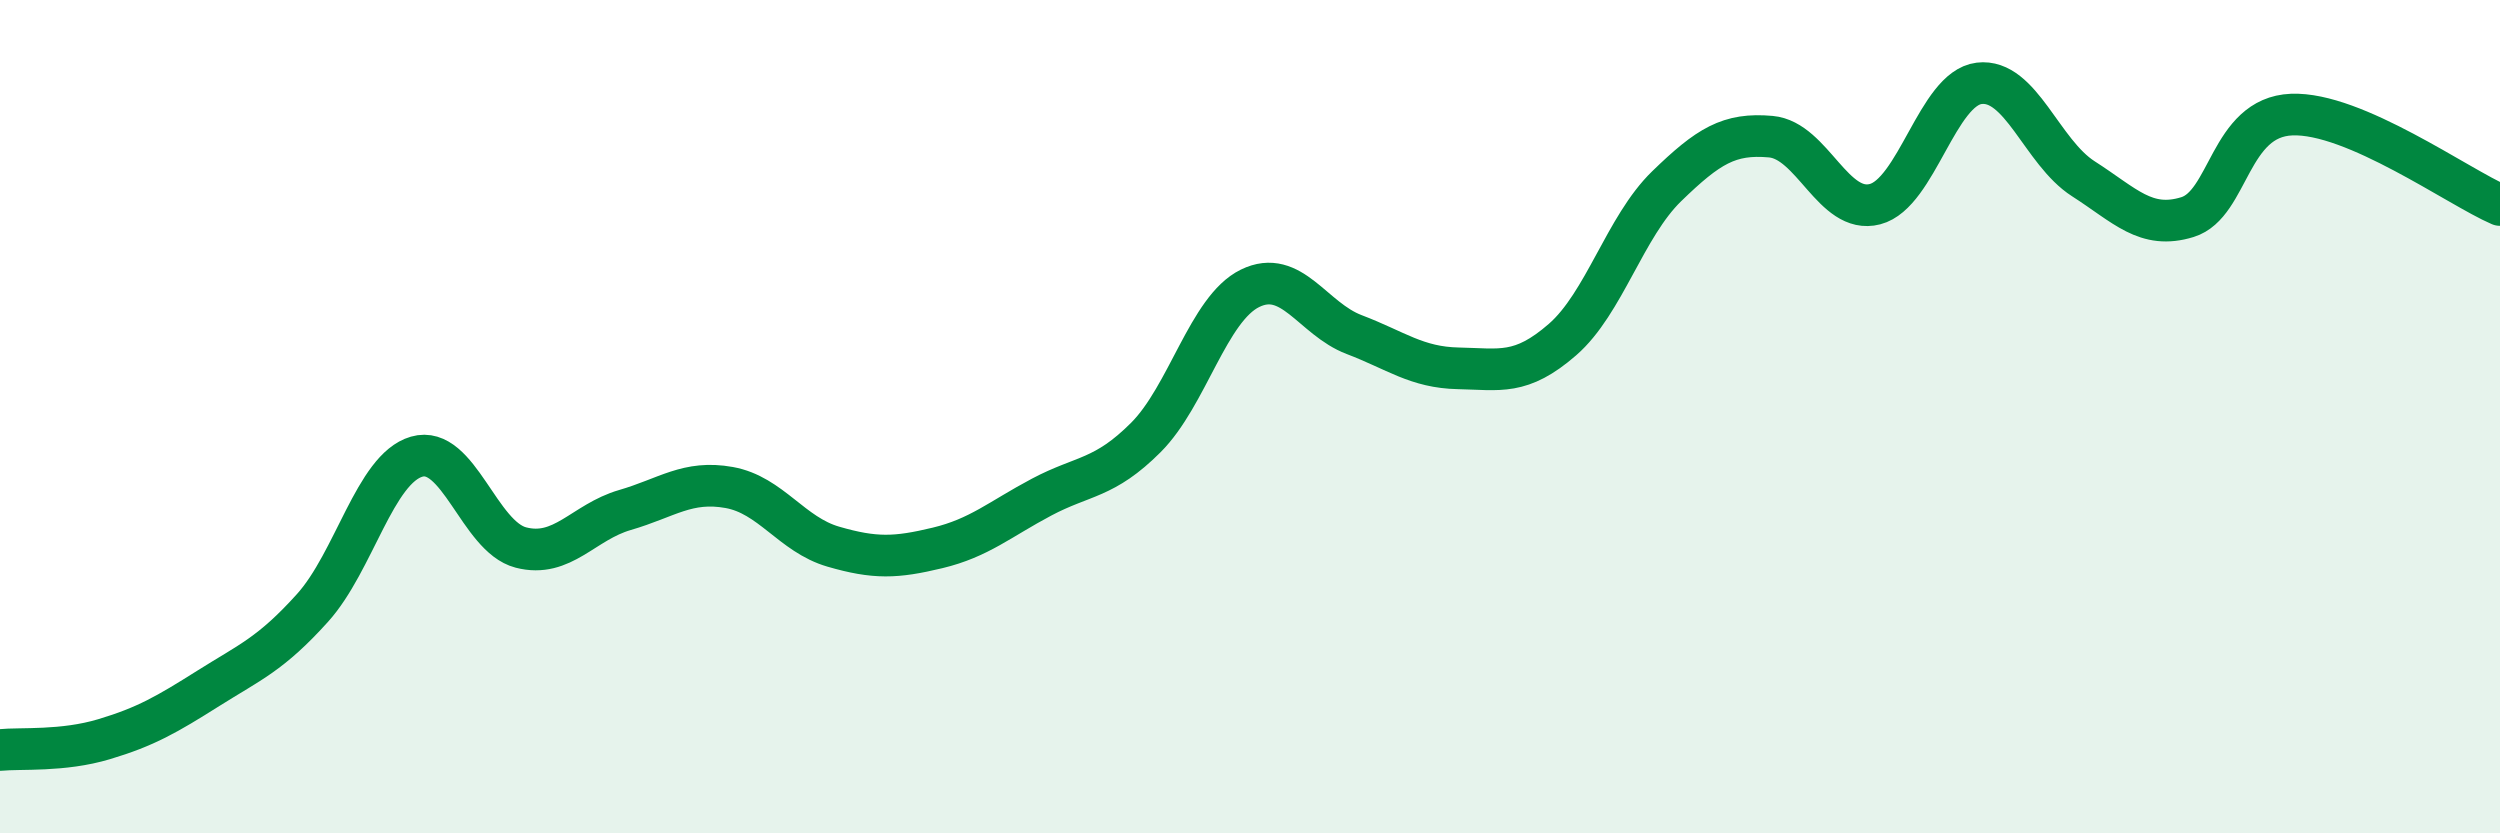
    <svg width="60" height="20" viewBox="0 0 60 20" xmlns="http://www.w3.org/2000/svg">
      <path
        d="M 0,18 C 0.5,17.95 1.5,18.04 2.5,17.74 C 3.5,17.44 4,17.15 5,16.52 C 6,15.89 6.5,15.7 7.5,14.59 C 8.5,13.48 9,11.25 10,10.96 C 11,10.67 11.5,12.88 12.5,13.14 C 13.5,13.4 14,12.53 15,12.24 C 16,11.95 16.5,11.52 17.5,11.7 C 18.5,11.88 19,12.83 20,13.12 C 21,13.41 21.5,13.39 22.5,13.15 C 23.5,12.91 24,12.46 25,11.93 C 26,11.4 26.5,11.5 27.5,10.5 C 28.5,9.5 29,7.41 30,6.92 C 31,6.43 31.5,7.65 32.5,8.03 C 33.5,8.41 34,8.82 35,8.84 C 36,8.86 36.5,9.02 37.5,8.15 C 38.5,7.28 39,5.44 40,4.47 C 41,3.5 41.5,3.19 42.5,3.28 C 43.5,3.37 44,5.16 45,4.9 C 46,4.64 46.5,2.12 47.5,2 C 48.5,1.88 49,3.65 50,4.29 C 51,4.93 51.5,5.52 52.5,5.21 C 53.5,4.9 53.5,2.81 55,2.75 C 56.5,2.69 59,4.49 60,4.92L60 20L0 20Z"
        fill="#008740"
        opacity="0.1"
        stroke-linecap="round"
        stroke-linejoin="round"
      />
      <path
        d="M 0,18 C 0.5,17.95 1.5,18.04 2.5,17.74 C 3.5,17.44 4,17.15 5,16.52 C 6,15.89 6.5,15.7 7.5,14.59 C 8.5,13.48 9,11.25 10,10.96 C 11,10.67 11.5,12.88 12.5,13.14 C 13.5,13.4 14,12.53 15,12.24 C 16,11.95 16.5,11.52 17.5,11.7 C 18.5,11.88 19,12.83 20,13.12 C 21,13.41 21.5,13.39 22.5,13.15 C 23.5,12.91 24,12.46 25,11.93 C 26,11.4 26.5,11.5 27.5,10.5 C 28.5,9.5 29,7.41 30,6.92 C 31,6.43 31.5,7.65 32.5,8.03 C 33.5,8.41 34,8.82 35,8.84 C 36,8.86 36.5,9.02 37.5,8.15 C 38.5,7.28 39,5.44 40,4.47 C 41,3.5 41.5,3.19 42.5,3.28 C 43.5,3.37 44,5.16 45,4.9 C 46,4.64 46.5,2.12 47.5,2 C 48.5,1.88 49,3.65 50,4.29 C 51,4.93 51.5,5.52 52.5,5.21 C 53.5,4.9 53.5,2.81 55,2.75 C 56.5,2.69 59,4.49 60,4.92"
        stroke="#008740"
        stroke-width="1"
        fill="none"
        stroke-linecap="round"
        stroke-linejoin="round"
      />
    </svg>
  